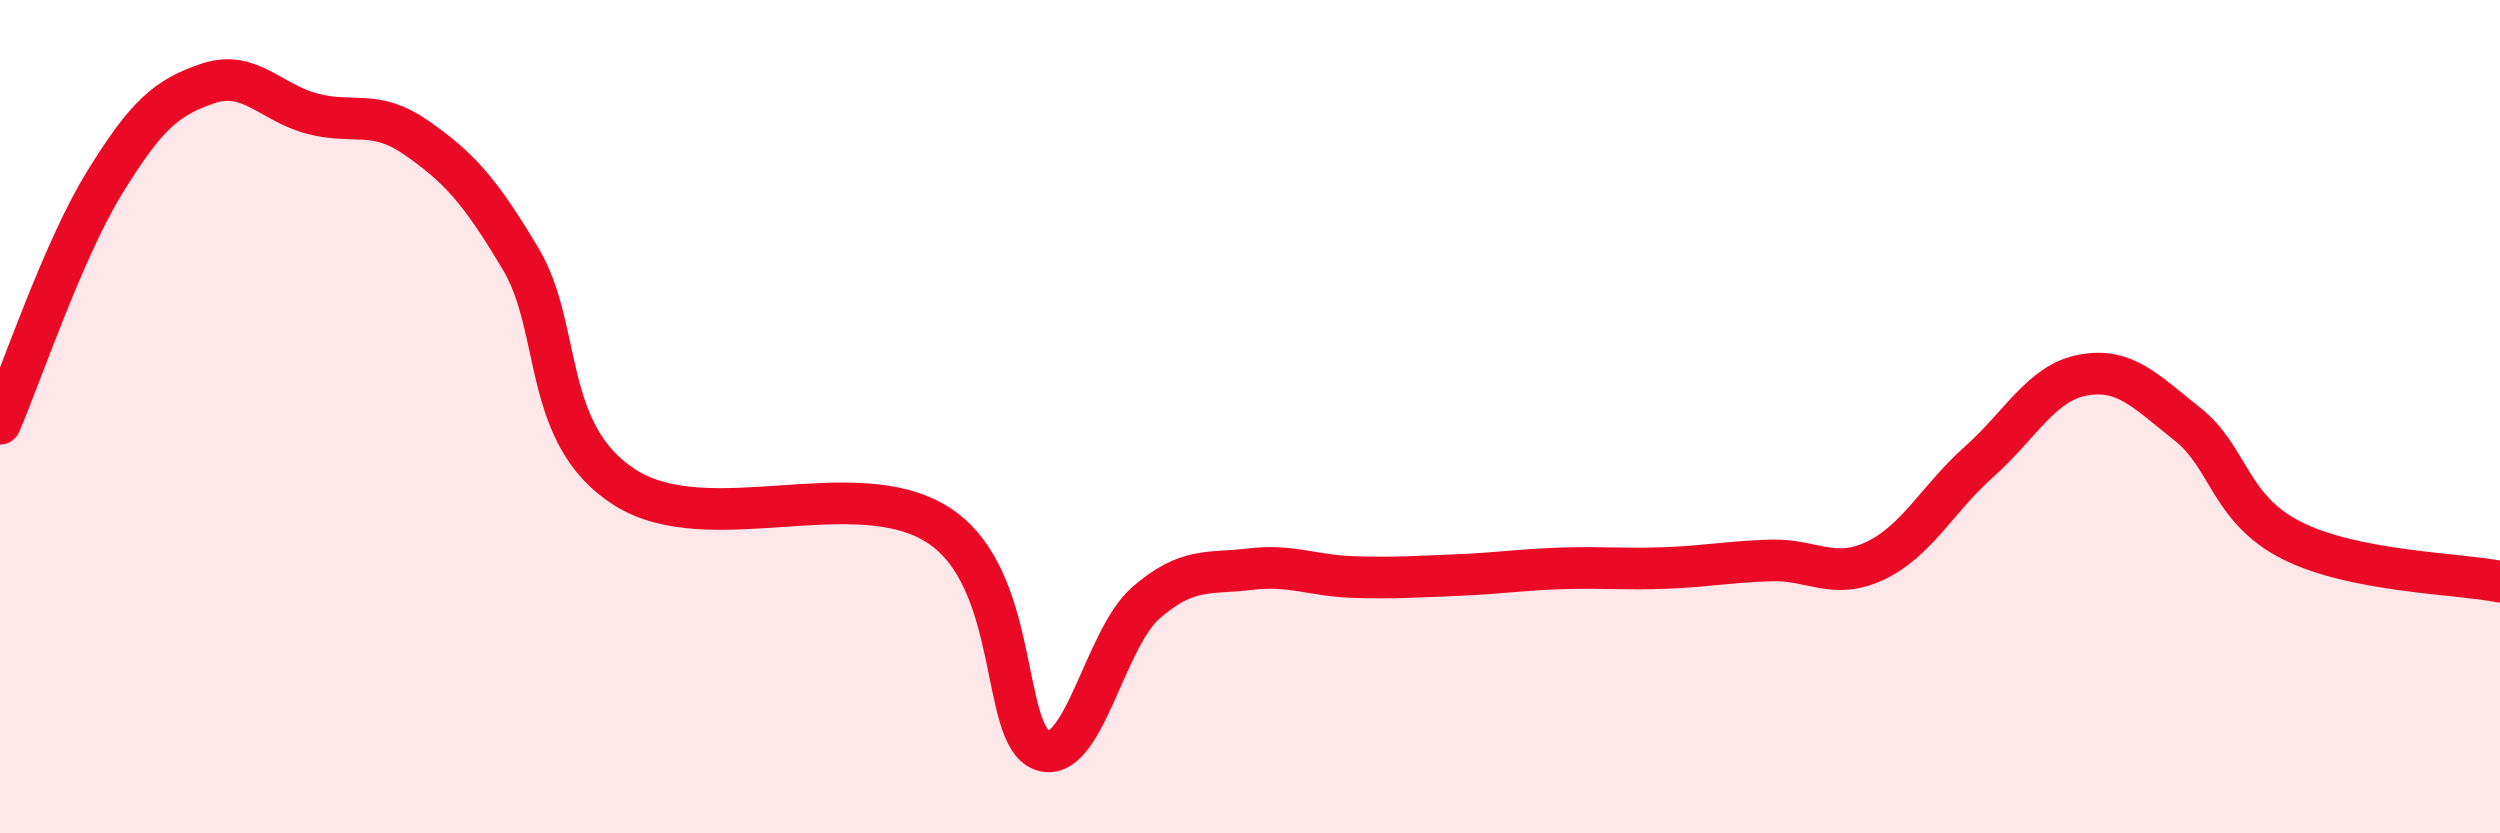 
    <svg width="60" height="20" viewBox="0 0 60 20" xmlns="http://www.w3.org/2000/svg">
      <path
        d="M 0,10.17 C 0.5,9.02 1.5,6.03 2.5,4.4 C 3.5,2.77 4,2.33 5,2 C 6,1.67 6.5,2.47 7.5,2.73 C 8.5,2.99 9,2.61 10,3.31 C 11,4.01 11.5,4.54 12.5,6.22 C 13.5,7.9 13,10.43 15,11.7 C 17,12.97 20.5,11.33 22.5,12.59 C 24.5,13.85 24,17.62 25,18 C 26,18.38 26.5,15.34 27.5,14.47 C 28.5,13.6 29,13.78 30,13.66 C 31,13.54 31.5,13.82 32.5,13.85 C 33.5,13.88 34,13.84 35,13.8 C 36,13.76 36.5,13.67 37.5,13.64 C 38.5,13.61 39,13.67 40,13.63 C 41,13.59 41.5,13.48 42.5,13.45 C 43.5,13.42 44,13.93 45,13.46 C 46,12.99 46.5,11.97 47.5,11.08 C 48.5,10.19 49,9.18 50,9 C 51,8.82 51.5,9.39 52.5,10.18 C 53.5,10.97 53.5,12.21 55,12.97 C 56.5,13.73 59,13.76 60,13.96L60 20L0 20Z"
        fill="#EB0A25"
        opacity="0.1"
        stroke-linecap="round"
        stroke-linejoin="round"
      />
      <path
        d="M 0,10.17 C 0.5,9.02 1.5,6.03 2.5,4.4 C 3.5,2.77 4,2.33 5,2 C 6,1.67 6.5,2.47 7.5,2.73 C 8.5,2.99 9,2.61 10,3.31 C 11,4.01 11.5,4.54 12.5,6.22 C 13.5,7.9 13,10.43 15,11.7 C 17,12.97 20.5,11.33 22.5,12.59 C 24.5,13.85 24,17.62 25,18 C 26,18.38 26.5,15.34 27.5,14.47 C 28.5,13.6 29,13.78 30,13.66 C 31,13.54 31.5,13.82 32.5,13.85 C 33.5,13.88 34,13.84 35,13.8 C 36,13.76 36.5,13.67 37.5,13.64 C 38.5,13.61 39,13.67 40,13.63 C 41,13.59 41.5,13.48 42.5,13.45 C 43.5,13.42 44,13.93 45,13.46 C 46,12.99 46.5,11.97 47.5,11.08 C 48.5,10.19 49,9.18 50,9 C 51,8.82 51.5,9.39 52.5,10.18 C 53.5,10.97 53.5,12.21 55,12.97 C 56.5,13.73 59,13.76 60,13.96"
        stroke="#EB0A25"
        stroke-width="1"
        fill="none"
        stroke-linecap="round"
        stroke-linejoin="round"
      />
    </svg>
  